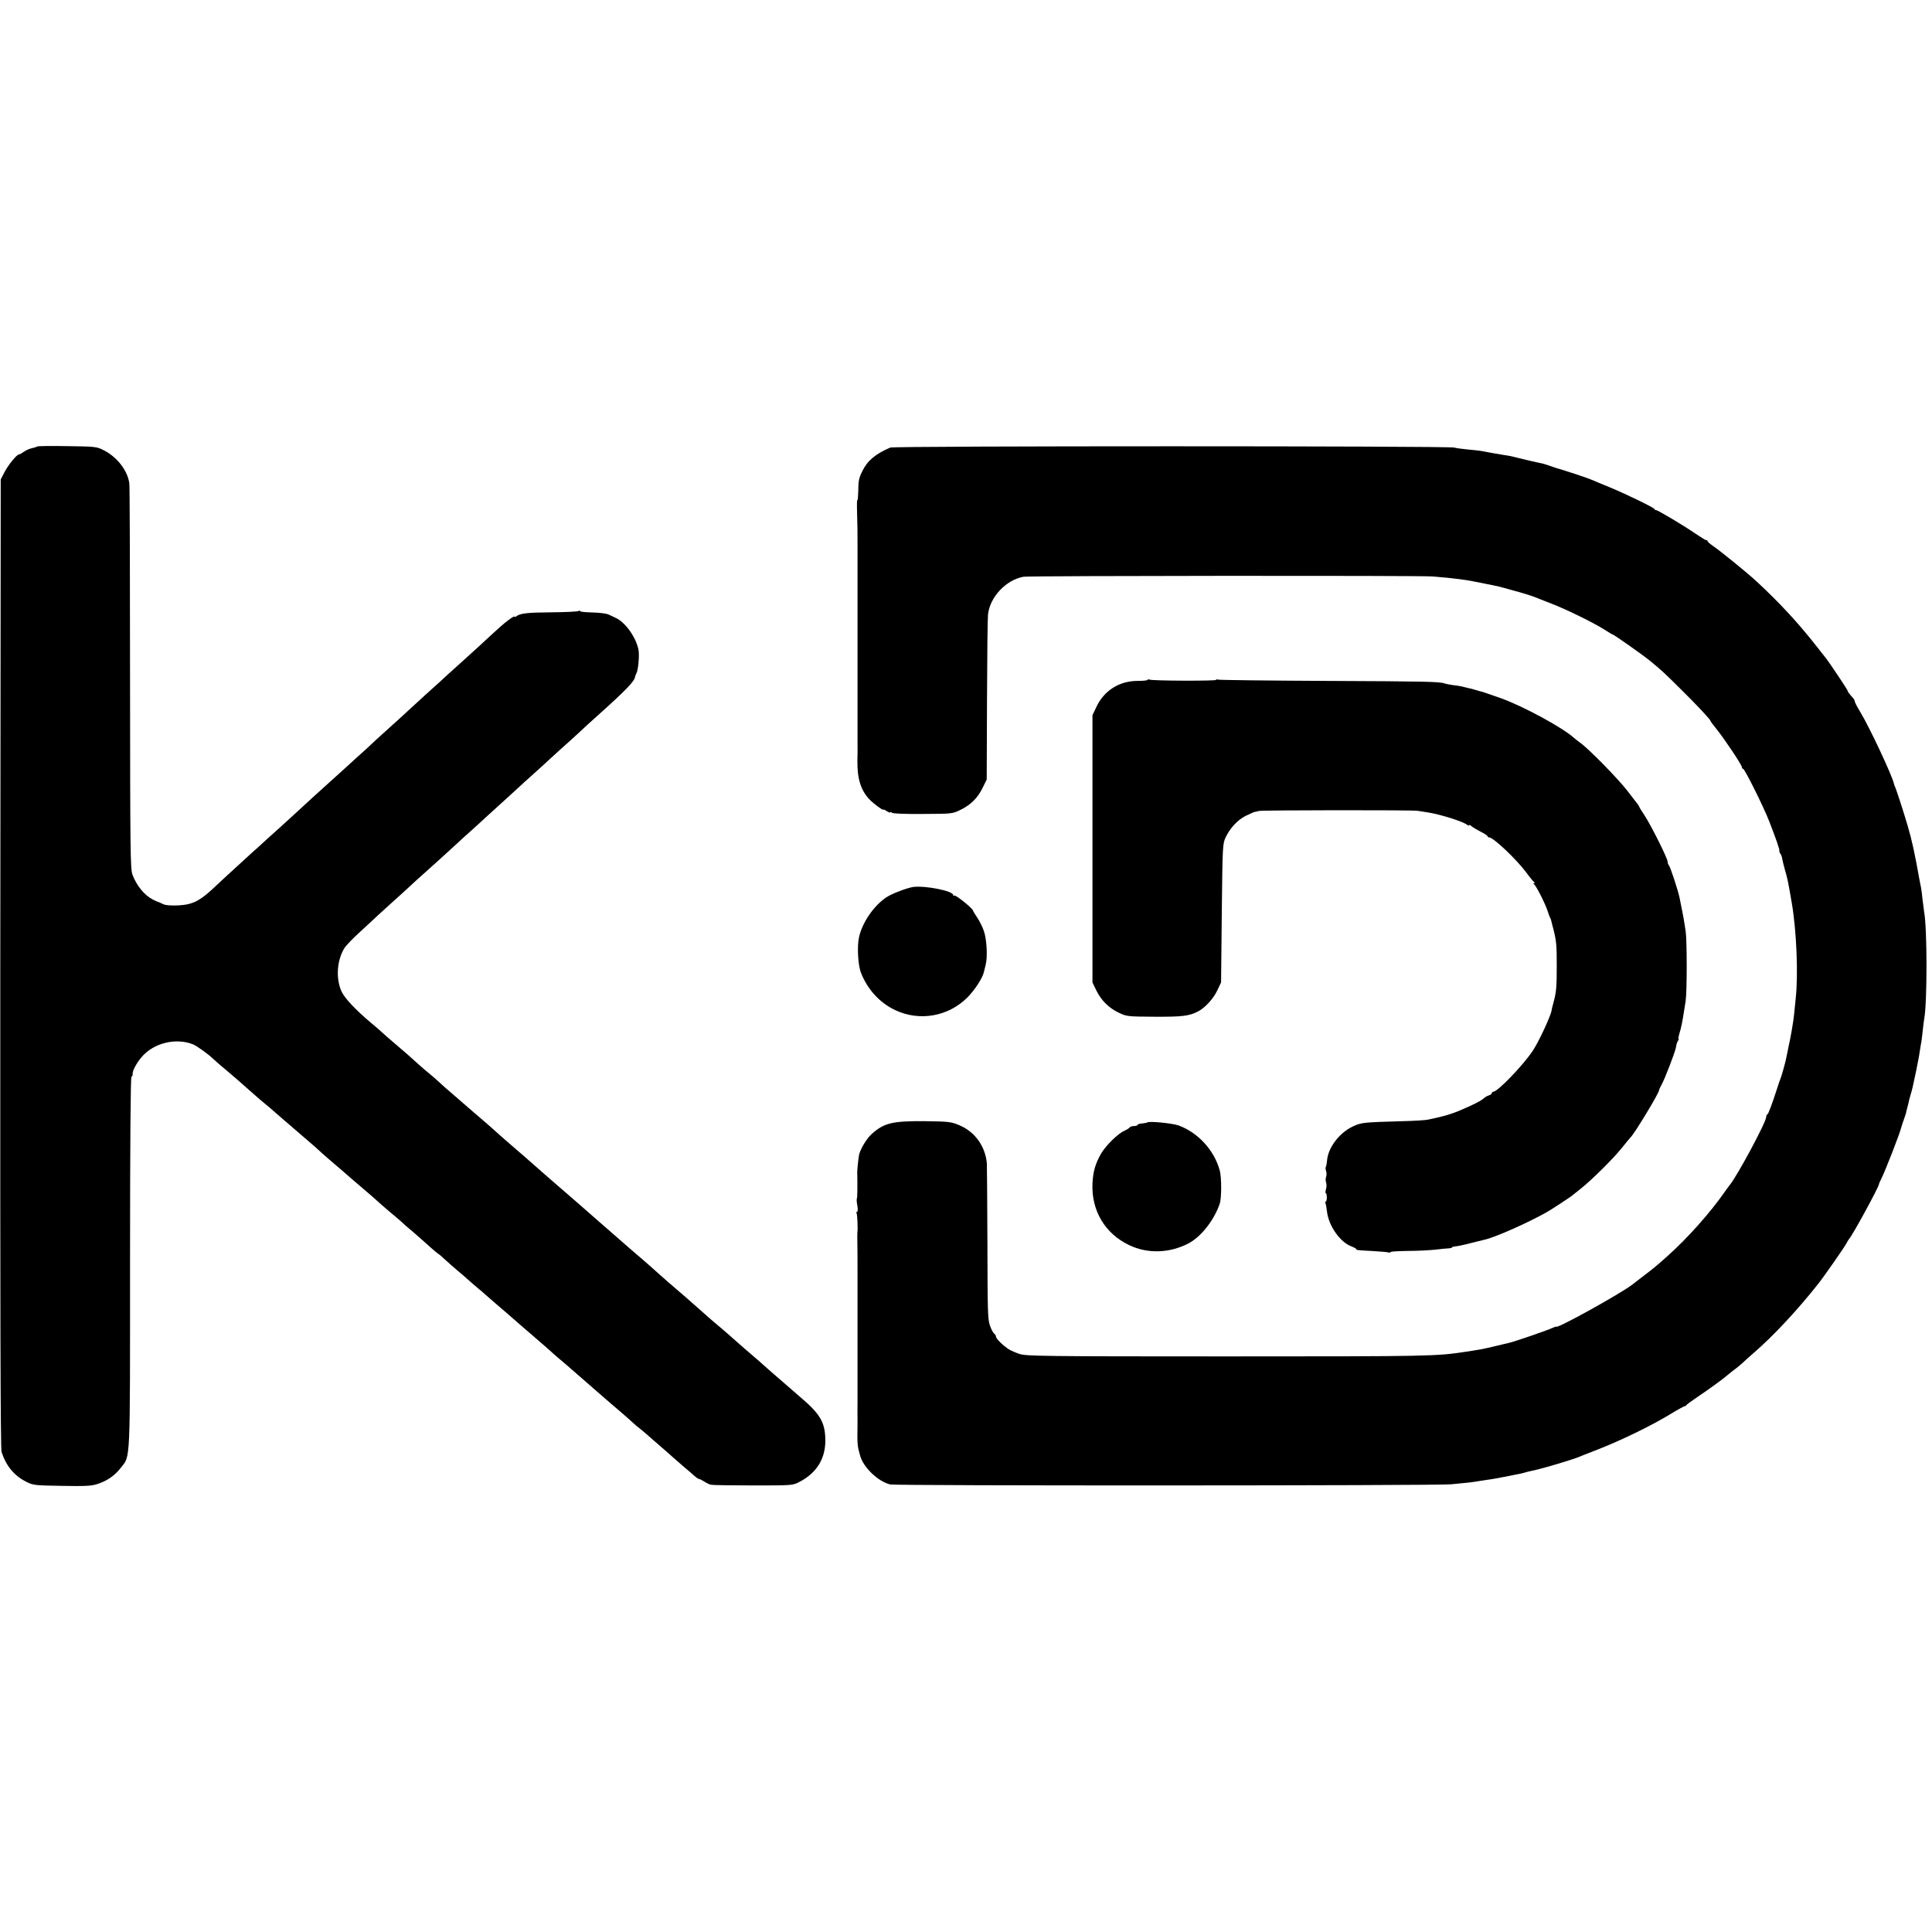 <?xml version="1.0" standalone="no"?>
<!DOCTYPE svg PUBLIC "-//W3C//DTD SVG 20010904//EN"
 "http://www.w3.org/TR/2001/REC-SVG-20010904/DTD/svg10.dtd">
<svg version="1.0" xmlns="http://www.w3.org/2000/svg"
 width="1352pt" height="1352pt" viewBox="0 0 1352 1352"
 preserveAspectRatio="xMidYMid meet">
<g transform="translate(0,1352) scale(0.1,-0.1)"
fill="#000000" stroke="none">
<path d="M259 10395 c-4 -3 -19 -8 -34 -11 -16 -3 -41 -14 -56 -24 -15 -11
-31 -20 -36 -20 -15 0 -73 -70 -101 -123 l-27 -52 -3 -3386 c-1 -2444 1 -3395
9 -3420 32 -98 88 -166 174 -209 47 -24 60 -25 248 -28 164 -3 207 -1 249 13
68 22 120 58 163 113 69 88 65 7 65 1438 0 861 4 1295 10 1299 6 4 10 12 8 18
-3 21 28 80 65 122 84 97 238 134 357 87 26 -10 112 -72 141 -101 9 -9 36 -32
60 -53 24 -20 53 -44 65 -55 12 -10 45 -38 73 -63 29 -25 71 -62 94 -83 23
-21 58 -50 76 -65 19 -15 46 -38 60 -51 15 -13 87 -76 161 -139 74 -64 140
-120 145 -126 6 -6 41 -38 80 -71 98 -84 126 -108 139 -120 6 -5 40 -35 76
-65 66 -56 99 -85 150 -131 16 -14 50 -44 76 -65 26 -21 54 -46 63 -54 9 -9
47 -43 86 -75 38 -33 89 -78 113 -100 24 -22 50 -43 57 -48 8 -4 31 -24 53
-45 22 -20 61 -55 88 -77 26 -22 60 -51 75 -65 15 -14 45 -39 66 -57 21 -17
47 -40 58 -50 11 -10 39 -34 61 -53 22 -19 67 -58 100 -86 57 -50 96 -84 218
-189 32 -27 71 -62 86 -76 16 -14 50 -44 76 -65 25 -21 56 -48 68 -59 12 -11
51 -45 86 -75 35 -30 74 -64 86 -75 12 -11 46 -40 75 -65 65 -55 148 -127 171
-149 9 -9 31 -27 49 -41 17 -14 44 -36 59 -50 15 -14 54 -47 86 -75 32 -27 65
-57 74 -65 9 -8 45 -40 80 -70 36 -30 74 -63 84 -72 11 -10 24 -18 28 -18 5 0
20 -8 35 -17 14 -10 35 -20 47 -23 12 -3 145 -5 297 -5 271 0 276 0 322 24
128 66 190 173 182 315 -5 107 -42 167 -171 276 -26 22 -61 53 -213 185 -19
17 -42 37 -51 45 -8 8 -31 28 -50 44 -31 26 -137 118 -196 171 -12 11 -44 38
-70 60 -27 22 -66 56 -89 77 -22 20 -83 73 -135 119 -52 45 -111 95 -130 112
-19 17 -55 49 -80 71 -25 23 -70 62 -100 88 -83 71 -92 79 -156 135 -32 28
-68 60 -80 70 -12 10 -50 43 -85 74 -35 31 -140 123 -234 204 -93 81 -186 161
-205 179 -19 17 -84 74 -145 126 -60 52 -117 102 -125 110 -9 8 -42 38 -74 65
-32 28 -64 55 -70 60 -27 24 -153 133 -174 151 -13 10 -40 35 -61 54 -20 19
-56 51 -80 70 -23 19 -55 46 -70 60 -51 47 -106 95 -171 150 -36 30 -74 64
-86 75 -11 11 -45 40 -75 65 -112 94 -188 175 -210 224 -40 91 -31 217 21 301
11 18 61 70 112 116 50 46 101 93 112 104 12 11 61 56 110 100 49 44 109 98
132 120 24 22 58 54 77 70 48 42 204 184 243 220 17 17 62 57 99 90 37 33 84
76 104 95 21 19 60 55 87 79 27 24 76 69 110 100 33 31 98 90 144 131 46 41
98 89 115 105 18 17 61 55 94 85 34 30 83 75 110 100 26 25 83 77 126 115 194
174 254 236 259 268 1 7 5 17 9 24 13 21 23 128 15 167 -18 88 -93 192 -159
222 -13 6 -36 17 -51 24 -15 7 -66 13 -113 14 -47 1 -85 5 -85 9 0 5 -5 5 -12
1 -6 -4 -91 -8 -187 -9 -170 -1 -222 -7 -248 -28 -7 -5 -13 -6 -13 -2 0 4 -18
-6 -39 -22 -36 -26 -71 -58 -216 -192 -28 -25 -90 -82 -139 -126 -49 -44 -104
-93 -121 -110 -18 -16 -68 -62 -112 -101 -43 -40 -92 -85 -109 -100 -17 -16
-68 -63 -114 -104 -46 -41 -98 -88 -116 -105 -17 -16 -51 -48 -75 -70 -24 -21
-91 -82 -149 -135 -57 -52 -123 -111 -145 -131 -71 -64 -92 -83 -185 -169
-117 -107 -121 -111 -216 -196 -43 -40 -91 -83 -105 -95 -14 -13 -67 -62 -119
-109 -51 -47 -112 -102 -134 -124 -108 -102 -158 -127 -261 -132 -56 -2 -89 1
-108 11 -15 8 -30 14 -32 14 -3 0 -20 8 -37 17 -58 30 -112 96 -141 173 -15
40 -16 159 -17 1375 0 732 -2 1345 -5 1363 -11 88 -84 183 -175 230 -54 28
-58 28 -260 31 -113 2 -208 1 -211 -3z"/>
<path d="M6230 10388 c-106 -46 -161 -93 -196 -166 -24 -49 -27 -66 -28 -139
-1 -35 -3 -63 -6 -63 -3 0 -4 -26 -3 -58 4 -131 4 -172 4 -272 0 -58 0 -112 0
-120 0 -8 0 -53 0 -100 0 -47 0 -92 0 -100 0 -8 0 -107 0 -220 0 -113 0 -212
0 -220 0 -8 0 -53 0 -100 0 -47 0 -92 0 -100 0 -8 0 -107 0 -220 0 -113 0
-212 0 -220 1 -8 0 -49 -1 -90 -2 -132 25 -215 90 -280 26 -26 90 -73 90 -66
0 4 11 -1 25 -10 14 -9 25 -13 25 -9 0 4 6 3 13 -3 7 -6 93 -9 217 -8 203 1
206 1 262 29 72 35 120 83 155 155 l28 57 2 550 c1 303 4 574 7 604 13 123
126 243 249 265 40 7 2772 9 2862 2 151 -12 243 -24 345 -46 25 -5 56 -12 70
-14 40 -8 62 -13 110 -27 25 -7 47 -13 50 -14 33 -8 130 -38 145 -45 11 -5 58
-23 104 -41 101 -38 302 -136 377 -184 30 -19 56 -35 59 -35 8 0 211 -143 260
-183 86 -71 95 -79 214 -197 117 -115 211 -216 211 -225 0 -3 19 -29 43 -58
54 -67 177 -251 177 -266 0 -6 3 -11 8 -11 11 0 142 -263 182 -365 51 -131 74
-199 72 -209 -2 -4 2 -13 7 -20 5 -6 12 -24 14 -41 3 -16 11 -47 17 -69 18
-59 24 -90 49 -236 33 -193 46 -499 27 -670 -4 -36 -9 -85 -11 -109 -5 -51
-24 -162 -40 -231 -3 -14 -8 -38 -11 -55 -6 -37 -33 -133 -43 -160 -5 -11 -18
-49 -29 -85 -36 -110 -57 -165 -64 -168 -5 -2 -8 -10 -8 -18 0 -36 -203 -414
-257 -479 -5 -5 -19 -26 -33 -45 -101 -145 -257 -321 -400 -449 -81 -73 -104
-91 -195 -160 -22 -17 -44 -34 -50 -39 -84 -65 -535 -315 -535 -296 0 2 -12
-2 -27 -9 -30 -15 -248 -90 -298 -103 -38 -9 -37 -9 -118 -28 -72 -17 -88 -20
-187 -35 -210 -32 -232 -33 -1690 -33 -1269 0 -1389 2 -1435 17 -27 9 -61 24
-74 32 -41 26 -91 75 -91 89 0 7 -6 17 -12 21 -7 4 -21 30 -30 56 -16 43 -17
104 -18 575 -1 290 -3 543 -4 562 -11 116 -80 215 -184 262 -62 28 -80 30
-247 32 -230 2 -289 -12 -375 -90 -35 -31 -78 -103 -88 -144 -4 -20 -13 -101
-13 -120 2 -121 1 -183 -3 -188 -2 -4 -1 -26 4 -50 4 -24 3 -42 -2 -42 -5 0
-7 -4 -4 -9 6 -9 10 -114 6 -136 -1 -5 -1 -44 0 -85 1 -80 1 -80 1 -240 0 -58
0 -112 0 -120 0 -8 0 -53 0 -100 0 -47 0 -92 0 -100 0 -8 0 -107 0 -220 0
-113 0 -212 0 -220 0 -8 0 -53 0 -100 0 -47 -1 -103 0 -125 0 -22 0 -69 -1
-105 0 -69 1 -81 19 -146 22 -82 125 -181 210 -202 38 -10 3819 -9 3926 1 110
10 152 15 185 21 14 2 43 7 65 10 34 4 101 16 223 41 13 2 32 7 42 10 10 3 28
8 39 10 46 10 58 13 101 25 54 14 197 58 225 69 11 5 81 32 155 61 158 62 366
163 499 244 51 31 97 56 101 56 5 0 10 3 12 8 2 4 37 29 78 57 74 49 190 134
200 145 3 3 23 19 45 36 22 16 52 40 67 54 14 14 50 46 80 72 138 119 308 302
448 479 42 52 188 262 202 289 7 14 15 27 18 30 21 20 207 361 209 383 0 4 7
20 15 35 28 55 130 317 141 362 2 8 10 34 19 58 8 23 15 43 15 45 -1 1 4 20
10 42 6 22 11 43 11 47 1 4 6 22 11 40 12 39 11 37 38 163 11 55 23 116 25
135 3 19 7 44 9 55 3 11 8 52 12 90 4 39 9 78 11 87 21 118 21 629 -1 748 -2
14 -7 52 -11 85 -3 33 -8 69 -10 80 -2 11 -6 31 -9 45 -37 207 -55 288 -85
391 -30 102 -82 262 -89 274 -3 6 -6 15 -7 20 -10 52 -170 394 -236 503 -21
34 -38 67 -38 73 0 6 -6 17 -12 24 -28 31 -38 44 -38 51 0 6 -131 203 -156
233 -7 9 -44 56 -82 104 -116 146 -241 281 -398 427 -68 63 -253 213 -307 250
-20 14 -37 28 -37 33 0 4 -4 7 -9 7 -6 0 -40 21 -78 47 -80 55 -261 163 -273
163 -5 0 -10 3 -12 8 -4 10 -205 108 -318 154 -52 21 -104 43 -115 48 -11 5
-63 24 -115 41 -118 38 -124 40 -127 40 -2 0 -22 7 -45 15 -24 9 -52 17 -62
20 -43 8 -163 37 -191 44 -16 5 -50 12 -75 15 -25 4 -54 9 -65 11 -11 2 -33 6
-50 9 -16 3 -41 7 -55 10 -14 2 -56 7 -93 10 -37 4 -78 9 -90 13 -41 12 -3920
12 -3947 0z"/>
<path d="M8030 8762 c0 -4 -33 -7 -73 -7 -126 -1 -232 -69 -285 -183 l-27 -57
0 -935 0 -935 27 -56 c35 -71 87 -122 157 -156 55 -26 61 -27 251 -28 196 -1
242 5 306 38 48 26 106 89 133 147 l26 55 5 485 c5 472 6 486 27 530 31 66 84
122 139 150 27 13 54 25 59 27 6 1 21 4 35 8 28 6 1070 7 1110 1 14 -2 45 -7
70 -11 87 -13 249 -64 277 -87 7 -6 13 -7 13 -3 0 5 8 2 18 -7 9 -8 38 -25 65
-39 26 -13 47 -27 47 -31 0 -5 5 -8 11 -8 29 0 190 -152 260 -246 24 -33 48
-62 54 -66 7 -5 7 -8 0 -8 -6 0 -6 -3 0 -8 15 -10 80 -139 95 -187 7 -22 15
-44 19 -50 3 -5 6 -14 7 -20 1 -5 7 -30 14 -55 22 -87 24 -116 24 -260 0 -150
-3 -184 -24 -260 -7 -25 -12 -47 -12 -50 -3 -33 -90 -222 -133 -285 -70 -104
-245 -285 -275 -285 -5 0 -10 -4 -10 -9 0 -5 -9 -13 -20 -16 -11 -3 -26 -12
-33 -18 -20 -19 -68 -44 -157 -82 -71 -31 -122 -46 -236 -70 -16 -4 -96 -9
-179 -11 -277 -8 -287 -9 -346 -36 -94 -43 -174 -147 -182 -236 -2 -22 -6 -43
-9 -48 -3 -5 -2 -18 2 -29 4 -11 4 -29 0 -40 -4 -11 -4 -29 0 -40 4 -11 4 -32
-1 -47 -4 -16 -5 -28 -1 -28 4 0 7 -13 7 -30 0 -16 -4 -30 -8 -30 -5 0 -6 -4
-2 -9 3 -5 8 -31 11 -58 11 -101 92 -216 171 -245 18 -7 33 -15 33 -18 0 -8 5
-9 120 -15 52 -3 101 -7 108 -10 6 -2 12 -1 12 3 0 4 55 7 123 8 67 0 154 5
192 9 39 5 80 9 93 9 12 1 22 3 22 6 0 3 12 7 26 8 14 1 62 11 107 23 45 11
89 22 97 24 73 16 300 117 430 190 41 23 178 113 190 125 3 3 28 23 55 44 76
61 220 203 283 281 31 39 59 72 62 75 28 26 200 311 200 330 0 5 9 24 19 42
19 33 89 214 98 253 2 11 5 25 6 30 2 6 6 16 10 23 5 6 6 12 3 12 -2 0 0 15 5
33 14 44 22 85 34 162 2 11 7 43 11 70 10 65 10 425 0 490 -13 83 -15 98 -26
150 -6 28 -13 64 -16 80 -9 48 -65 219 -75 229 -5 6 -9 17 -9 26 0 23 -116
254 -161 323 -22 32 -39 61 -39 63 0 3 -4 10 -10 17 -5 7 -37 48 -71 92 -62
81 -266 290 -328 335 -19 14 -39 30 -45 35 -78 72 -360 225 -516 280 -99 35
-132 46 -137 46 -2 0 -17 5 -35 10 -18 6 -42 12 -53 14 -11 3 -31 7 -45 11
-14 3 -43 8 -65 10 -22 3 -47 8 -55 11 -35 13 -130 15 -834 18 -406 2 -745 6
-752 9 -8 3 -14 2 -14 -2 0 -8 -443 -7 -465 2 -8 3 -15 2 -15 -2z"/>
<path d="M6390 7313 c-40 -6 -142 -44 -182 -69 -90 -57 -174 -178 -197 -284
-14 -65 -7 -197 15 -250 47 -117 131 -208 239 -259 170 -80 370 -45 504 88 51
51 106 135 116 178 3 10 8 34 13 53 14 54 7 179 -13 235 -9 28 -30 69 -46 93
-16 24 -29 45 -29 48 0 15 -125 116 -133 107 -4 -3 -7 -2 -7 4 0 28 -193 67
-280 56z"/>
<path d="M8028 5665 c-2 -2 -18 -5 -36 -7 -18 -1 -32 -6 -32 -10 0 -4 -11 -8
-24 -8 -14 0 -28 -5 -31 -10 -4 -6 -21 -16 -38 -24 -43 -18 -127 -101 -160
-156 -42 -72 -58 -129 -62 -213 -8 -188 87 -349 256 -430 129 -62 284 -58 418
13 86 46 176 159 216 275 14 38 14 183 1 233 -38 142 -153 268 -291 317 -45
15 -206 31 -217 20z"/>
</g>
</svg>
